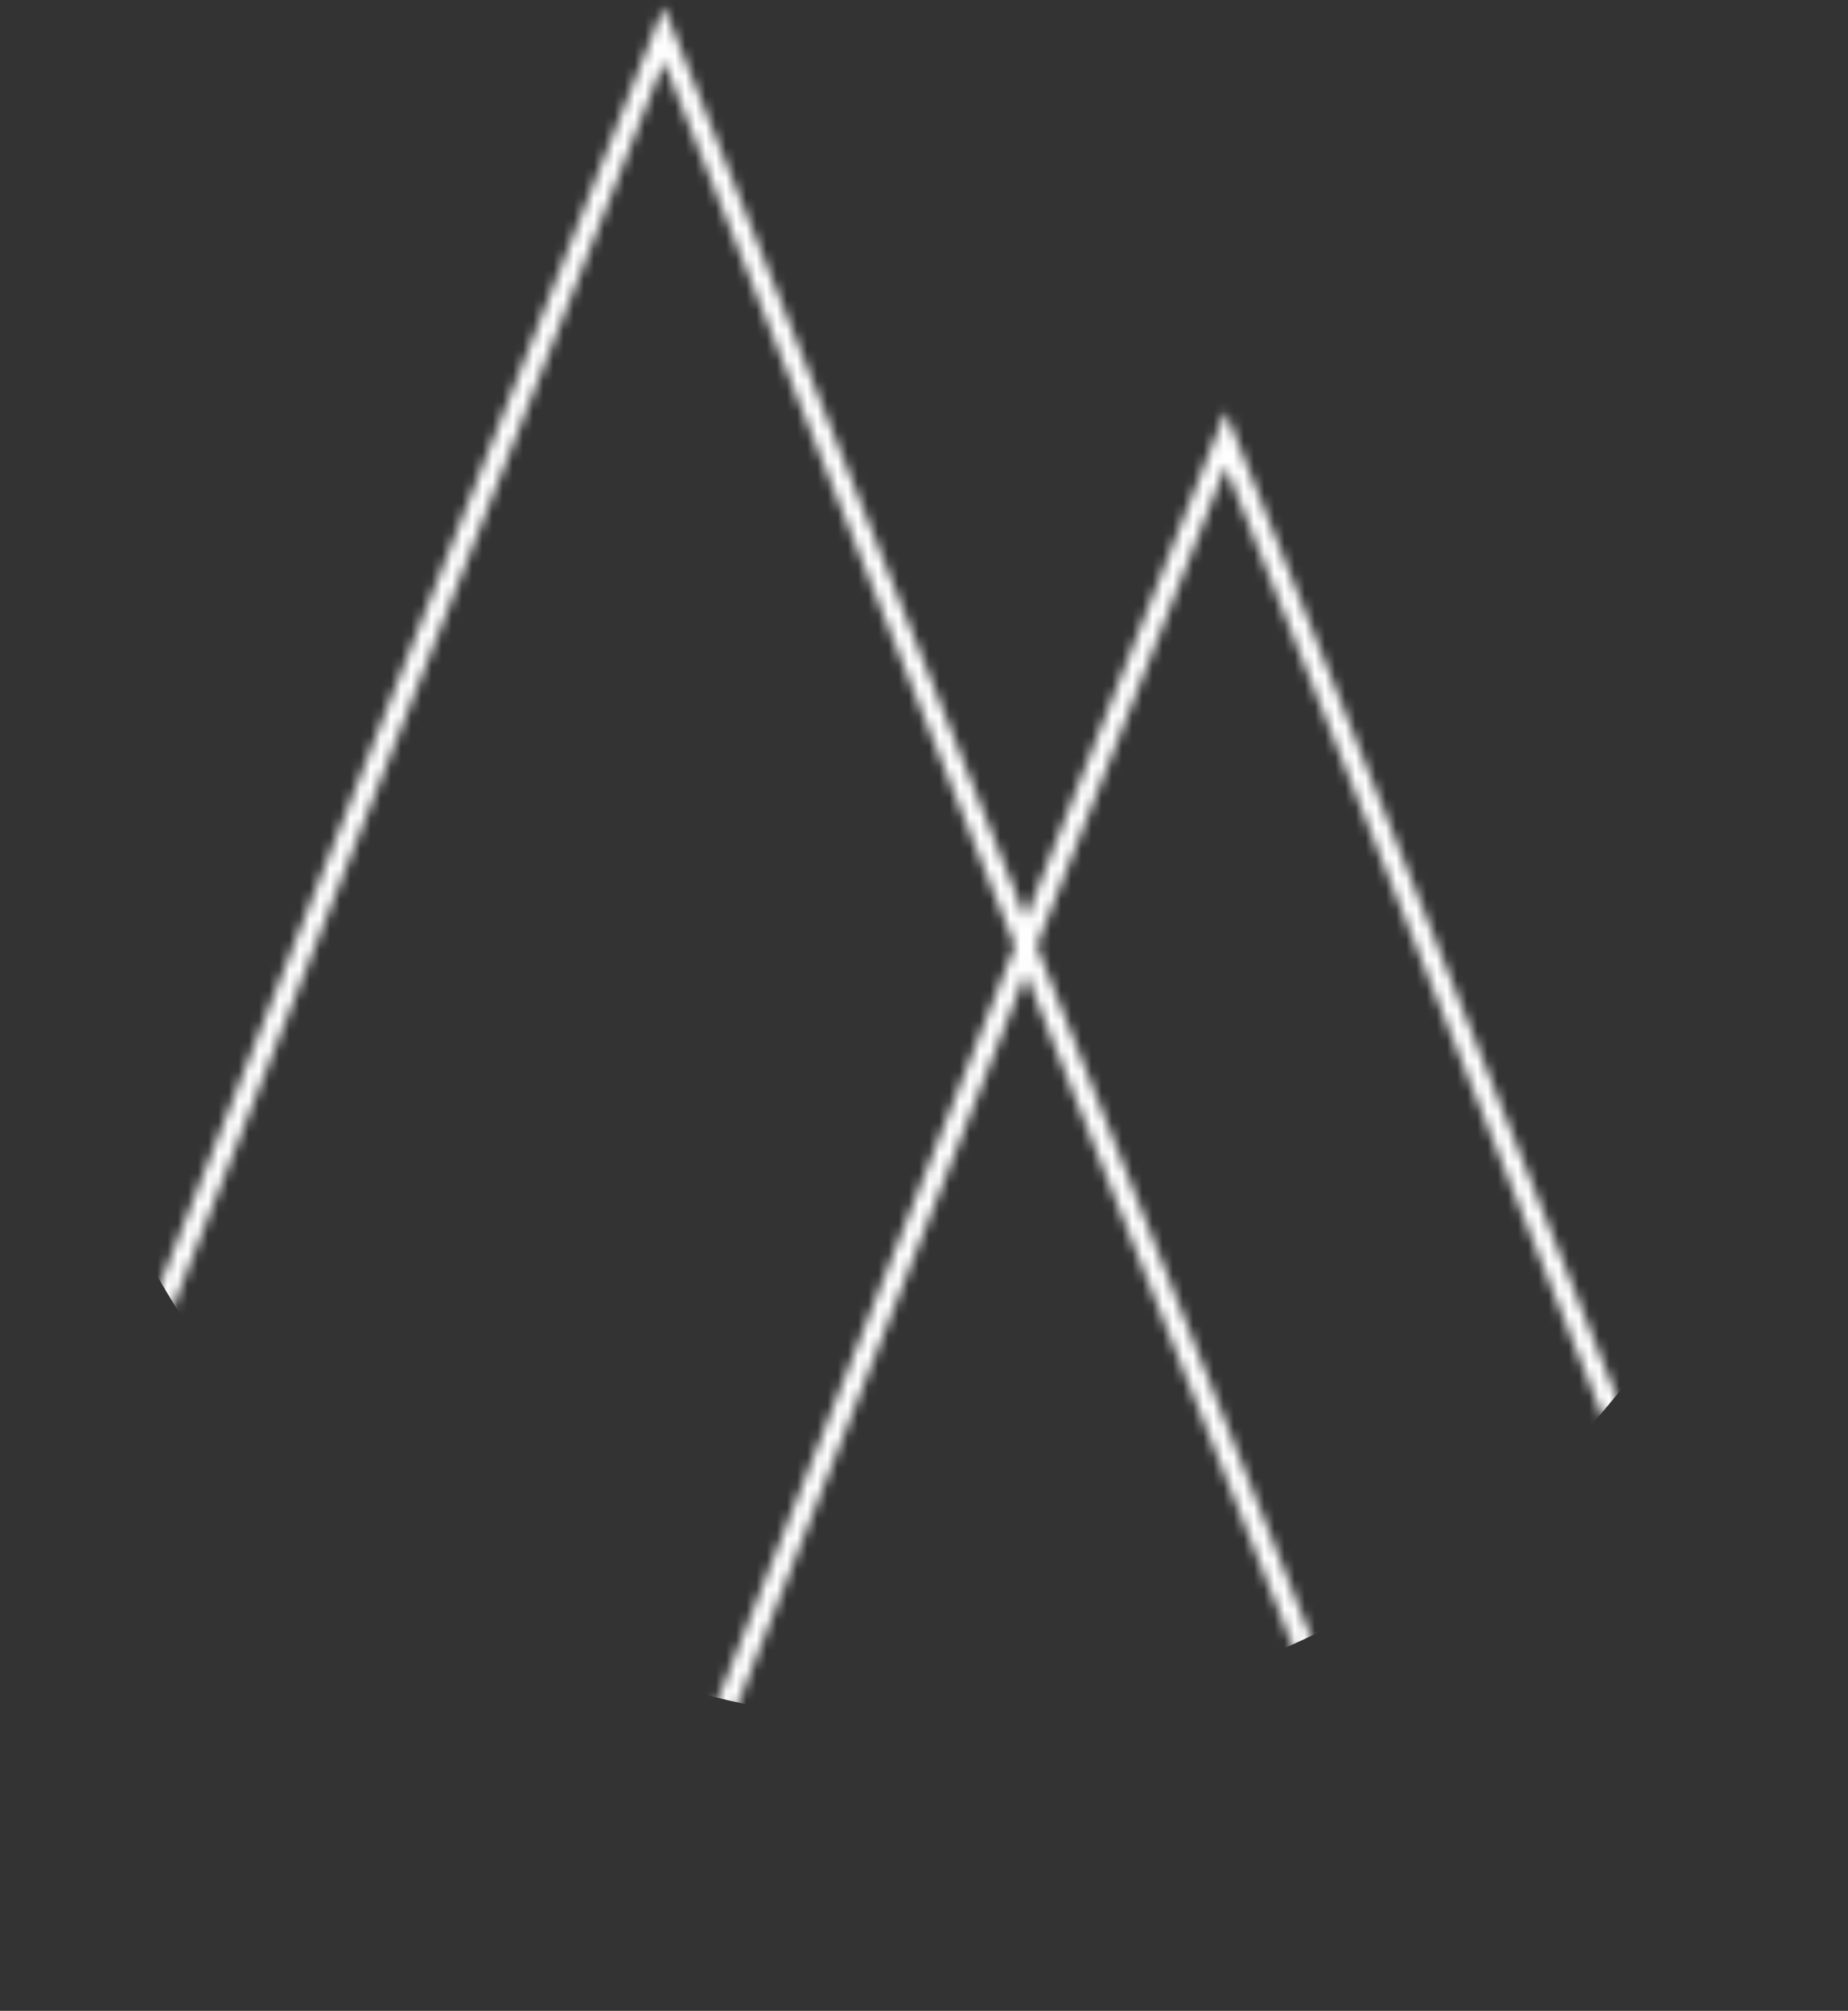 <?xml version="1.0" encoding="UTF-8"?> <svg xmlns="http://www.w3.org/2000/svg" width="182" height="198" viewBox="0 0 182 198" fill="none"><rect x="0" y="0" width="182" height="198" fill="#333333" stroke="none"/><mask id="mask0_245_825" style="mask-type:alpha" maskUnits="userSpaceOnUse" x="-1" y="0" width="184" height="198"><path d="M130.412 167.189L101.05 93.223L97.893 85.269L65.374 3.349L0.78 167.189" stroke="#FEFEFE" stroke-width="2"></path><path d="M181.951 197.515L120.704 43.227L59.876 197.515" stroke="#FEFEFE" stroke-width="2"></path></mask><g mask="url(#mask0_245_825)"><circle cx="91.365" cy="82.237" r="87.42" fill="#FEFEFE"></circle></g></svg> 